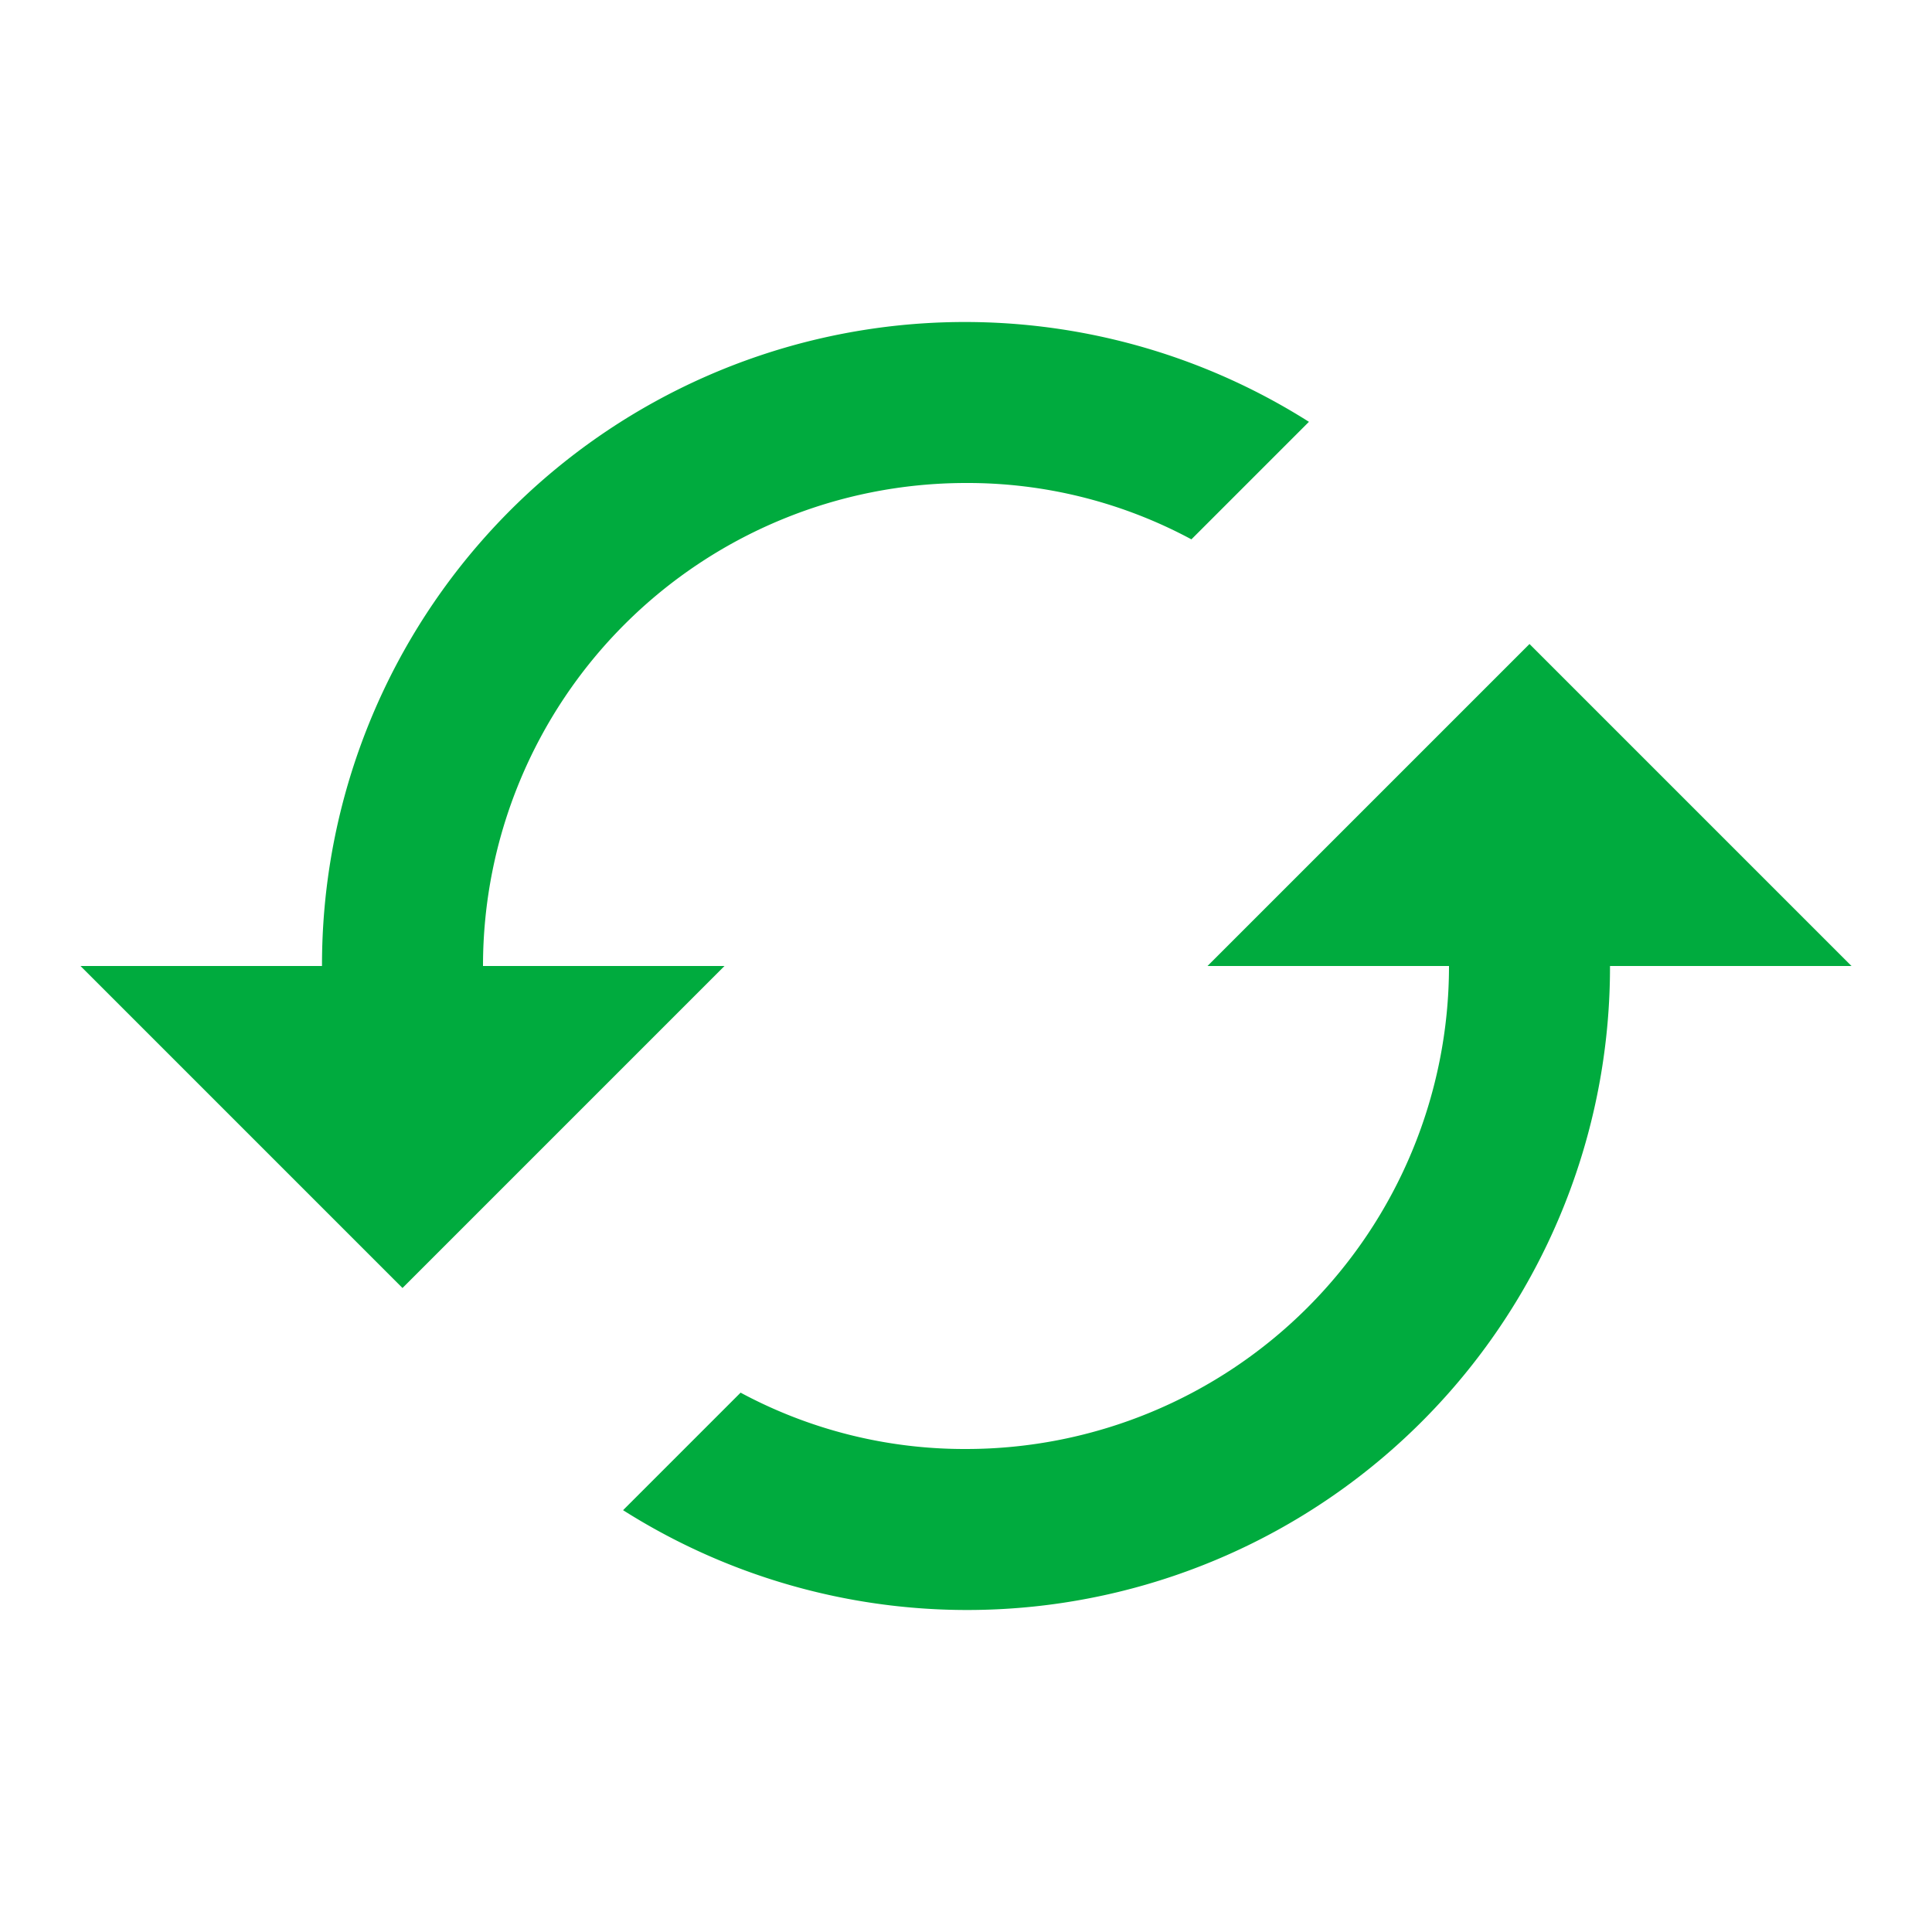<svg xmlns="http://www.w3.org/2000/svg" width="24" height="24" viewBox="0 0 24 24"><defs><style>.a{fill:#00ab3e;}.b{fill:none;}</style></defs><path class="a" d="M19,8l-4,4h3a6,6,0,0,1-6,6,5.87,5.87,0,0,1-2.8-.7L7.74,18.76A7.986,7.986,0,0,0,20,12h3ZM6,12a6,6,0,0,1,6-6,5.87,5.87,0,0,1,2.8.7l1.46-1.46A7.986,7.986,0,0,0,4,12H1l4,4,4-4Z"/><path class="b" d="M0,0H24V24H0Z"/></svg>